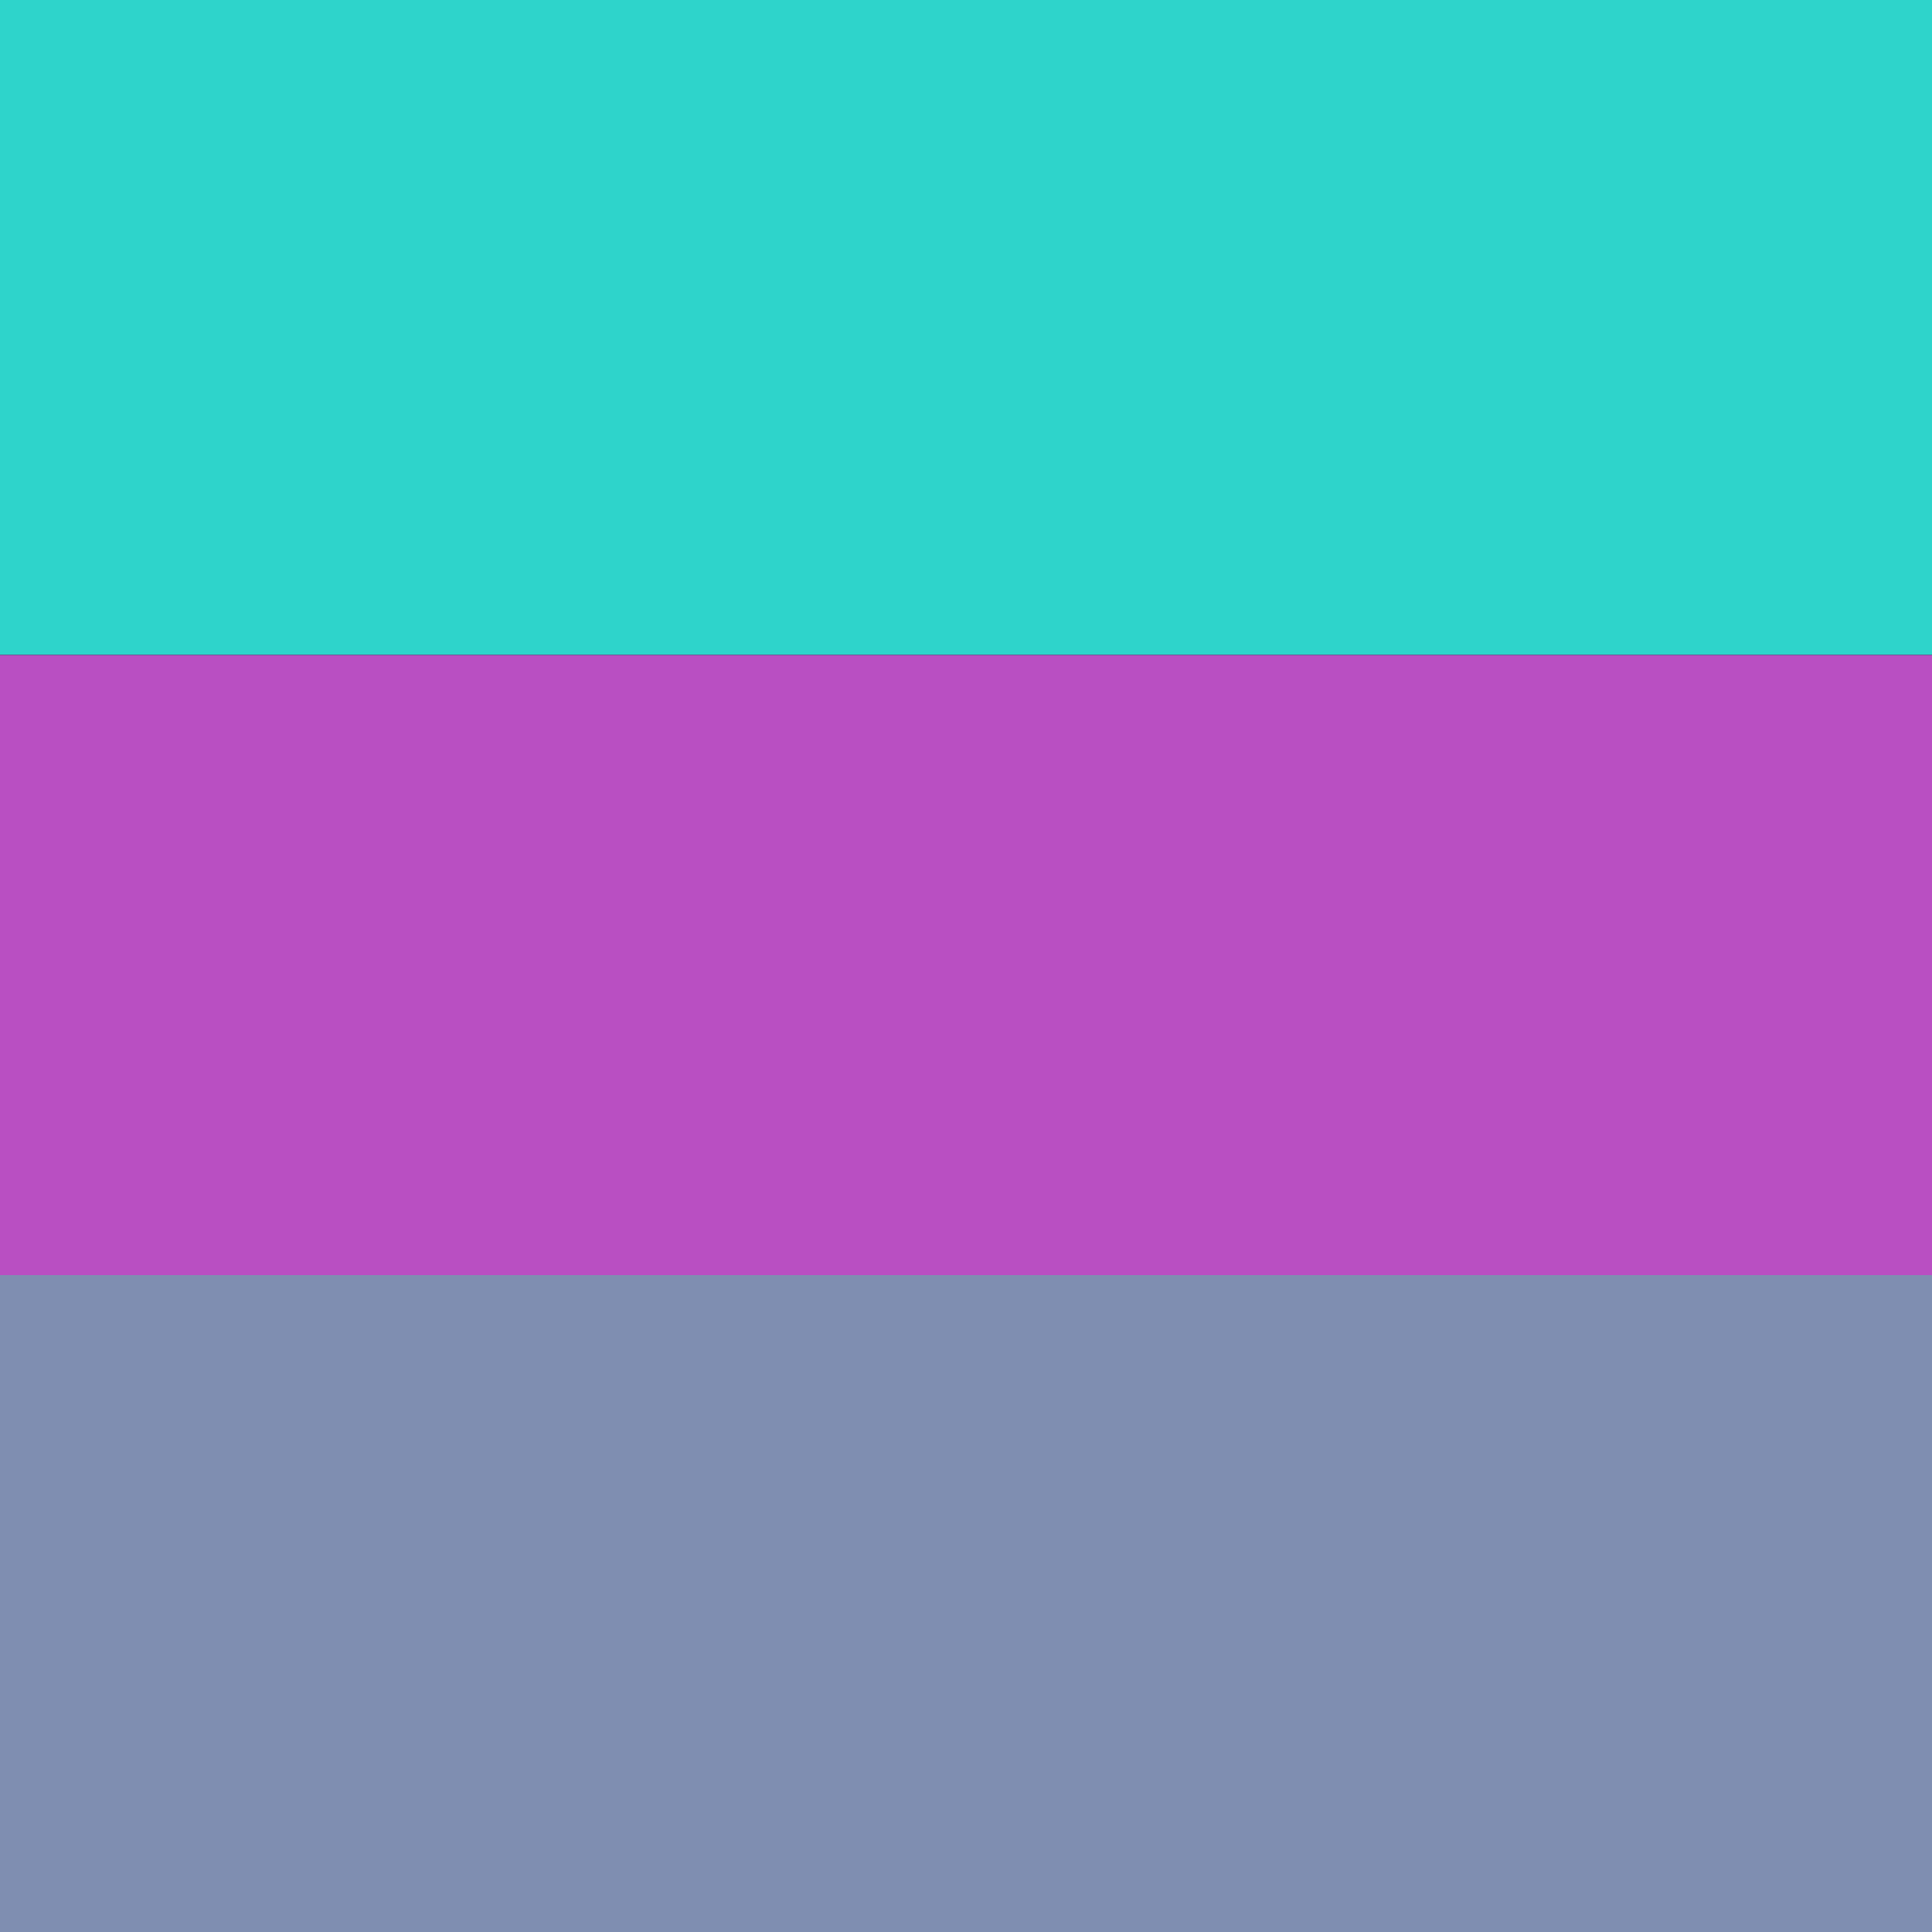 <svg xmlns="http://www.w3.org/2000/svg" preserveAspectRatio="xMinYMin meet" viewBox="0 0 1000 1000"> <rect width="100%" height="100%" fill="black" /> <style>.base { font-family: monospace; font-size: 30px;}</style> <rect x="0" y="0" width="100%" height="339" fill="#2ed4cb"/> <rect x="0" y="339" width="100%" height="321" fill="#b94fc2"/> <rect x="0" y="660" width="100%" height="340" fill="#7f8eb1"/></svg>